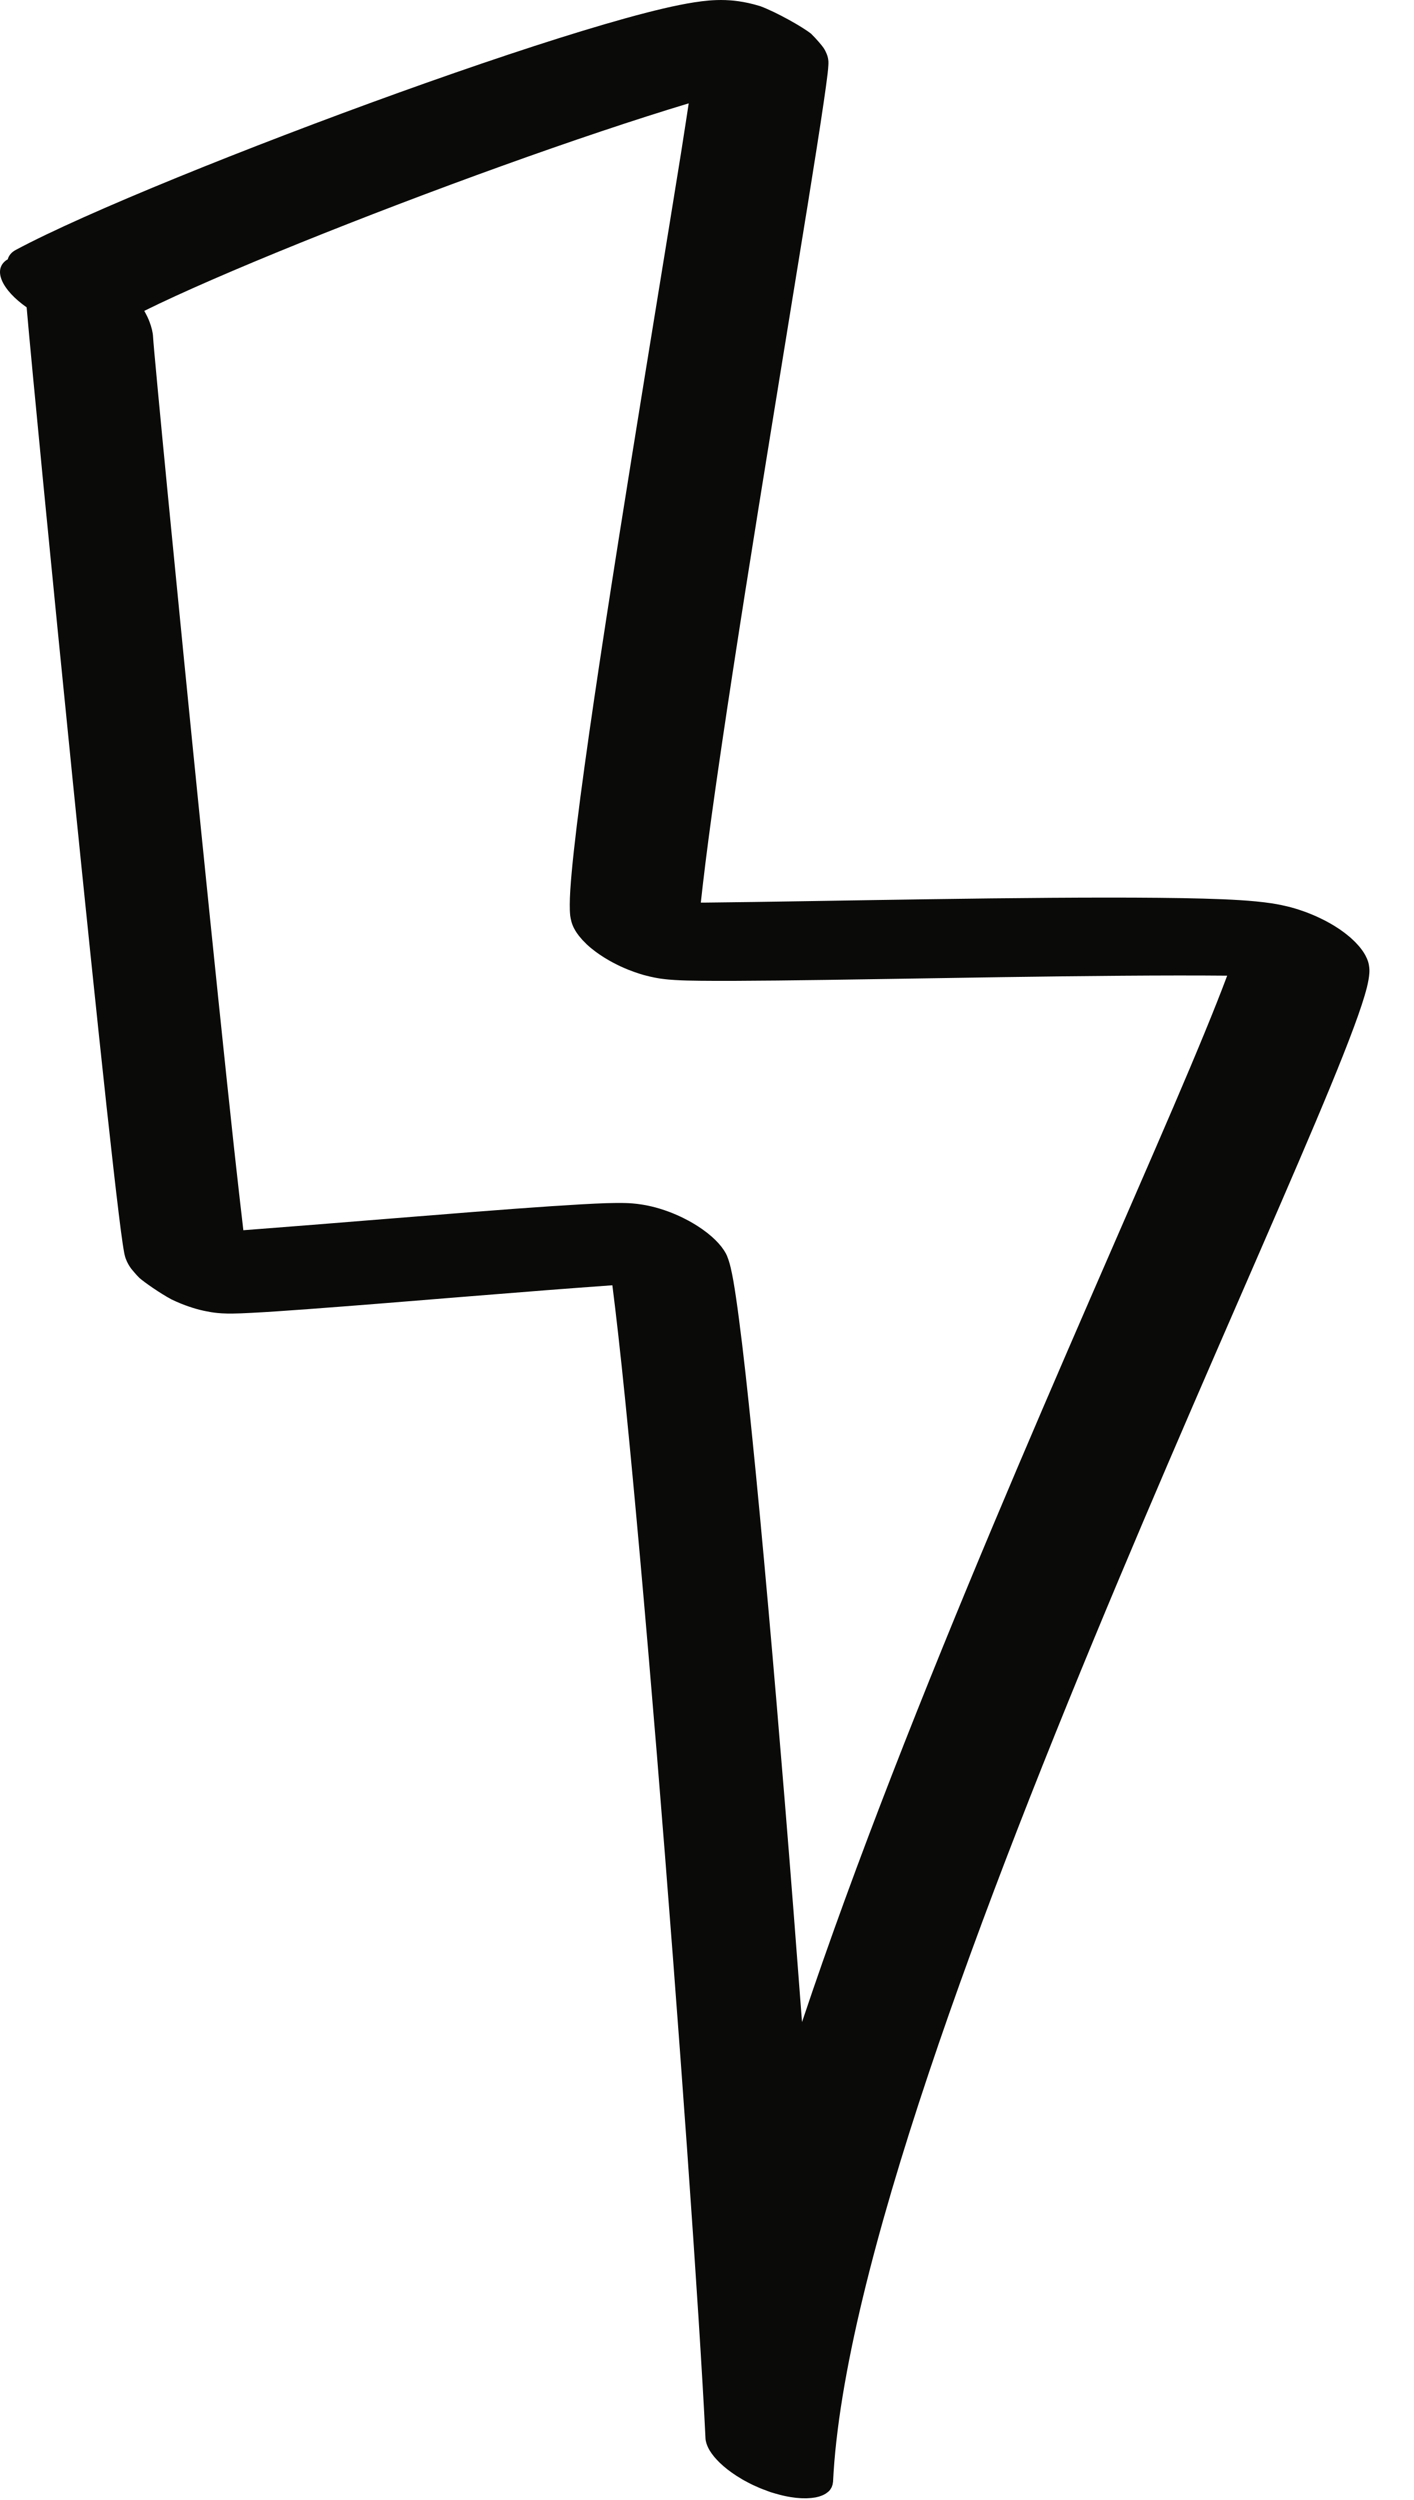 <?xml version="1.0" encoding="utf-8"?>
<svg xmlns="http://www.w3.org/2000/svg" fill="none" height="100%" overflow="visible" preserveAspectRatio="none" style="display: block;" viewBox="0 0 30 53" width="100%">
<path clip-rule="evenodd" d="M15.396 0.002C15.499 0.006 15.769 0.019 16.131 0.131C16.474 0.259 17.017 0.564 17.207 0.714C17.305 0.808 17.434 0.958 17.473 1.015C17.534 1.111 17.554 1.182 17.559 1.2C17.572 1.249 17.575 1.287 17.576 1.299C17.578 1.33 17.576 1.361 17.575 1.382C17.573 1.429 17.567 1.491 17.559 1.562C17.542 1.705 17.514 1.912 17.476 2.169C17.401 2.685 17.285 3.418 17.144 4.296C16.86 6.057 16.476 8.39 16.097 10.748C15.719 13.102 15.351 15.466 15.102 17.27C15.002 17.998 14.923 18.634 14.869 19.137C14.893 19.137 14.917 19.137 14.941 19.137C16.248 19.123 17.97 19.09 19.721 19.065C21.461 19.039 23.227 19.021 24.583 19.035C25.257 19.042 25.857 19.056 26.314 19.085C26.534 19.099 26.773 19.12 26.994 19.154C27.093 19.17 27.276 19.201 27.494 19.267C27.618 19.304 28.346 19.529 28.799 20.023C29.018 20.261 29.04 20.441 29.044 20.465C29.056 20.529 29.056 20.587 29.053 20.631C29.047 20.722 29.027 20.826 29.001 20.933C28.946 21.152 28.849 21.443 28.719 21.792C28.459 22.494 28.054 23.465 27.553 24.632C26.549 26.972 25.154 30.11 23.724 33.516C20.855 40.346 17.889 48.157 17.674 52.622C17.673 52.628 17.671 52.635 17.67 52.641C17.669 52.65 17.668 52.66 17.666 52.669C17.663 52.681 17.66 52.693 17.655 52.705C17.652 52.715 17.649 52.724 17.645 52.733C17.64 52.743 17.634 52.753 17.628 52.762C17.624 52.769 17.62 52.776 17.615 52.783C17.607 52.794 17.598 52.806 17.587 52.816C17.582 52.821 17.576 52.826 17.571 52.83C17.56 52.84 17.548 52.849 17.536 52.857C17.529 52.862 17.521 52.867 17.514 52.872C17.498 52.881 17.483 52.89 17.466 52.898C17.462 52.9 17.458 52.901 17.454 52.903C17.434 52.912 17.413 52.919 17.391 52.926C17.387 52.928 17.382 52.929 17.378 52.931C17.355 52.937 17.333 52.943 17.308 52.948C17.302 52.949 17.296 52.95 17.289 52.951C17.266 52.955 17.242 52.958 17.217 52.961C17.209 52.962 17.201 52.962 17.194 52.963C17.168 52.965 17.142 52.967 17.115 52.968C17.108 52.968 17.1 52.968 17.093 52.968C17.067 52.968 17.04 52.968 17.013 52.967C17 52.967 16.988 52.966 16.975 52.965C16.948 52.963 16.92 52.961 16.892 52.958C16.881 52.957 16.871 52.956 16.86 52.954C16.834 52.951 16.807 52.947 16.779 52.943C16.76 52.94 16.741 52.937 16.722 52.933C16.703 52.93 16.684 52.926 16.665 52.922C16.641 52.917 16.617 52.912 16.593 52.906C16.571 52.901 16.549 52.895 16.527 52.889C16.504 52.883 16.48 52.876 16.455 52.869C16.439 52.864 16.422 52.859 16.405 52.854C16.388 52.849 16.372 52.845 16.354 52.839C16.337 52.833 16.319 52.826 16.301 52.82C16.297 52.818 16.293 52.817 16.289 52.816C16.282 52.813 16.275 52.81 16.268 52.807C16.241 52.798 16.215 52.788 16.189 52.778C16.164 52.768 16.139 52.758 16.114 52.748C16.087 52.736 16.061 52.725 16.035 52.713C16.017 52.705 15.999 52.697 15.981 52.689C15.961 52.679 15.942 52.669 15.922 52.66C15.9 52.649 15.878 52.638 15.856 52.626C15.832 52.613 15.808 52.6 15.784 52.587C15.773 52.581 15.761 52.574 15.75 52.568C15.722 52.551 15.694 52.534 15.667 52.517C15.655 52.51 15.642 52.503 15.631 52.495C15.606 52.479 15.583 52.463 15.559 52.447C15.545 52.437 15.531 52.428 15.518 52.418C15.494 52.401 15.471 52.384 15.449 52.367C15.442 52.362 15.435 52.356 15.428 52.351C15.207 52.177 15.05 51.99 14.993 51.818C14.991 51.812 14.989 51.806 14.987 51.8C14.977 51.765 14.969 51.731 14.968 51.697C14.84 49.055 14.402 42.879 13.939 37.228C13.707 34.403 13.469 31.711 13.262 29.661C13.164 28.696 13.072 27.874 12.992 27.25C12.127 27.311 11.062 27.395 9.987 27.482C8.745 27.583 7.488 27.686 6.529 27.756C6.051 27.792 5.636 27.82 5.329 27.835C5.179 27.843 5.038 27.849 4.921 27.85C4.867 27.85 4.79 27.85 4.707 27.845C4.669 27.843 4.59 27.837 4.49 27.822C4.441 27.814 4.353 27.799 4.24 27.771C4.146 27.747 3.916 27.684 3.639 27.55C3.401 27.423 3.063 27.188 2.955 27.092C2.895 27.032 2.81 26.933 2.78 26.894C2.729 26.823 2.703 26.768 2.694 26.749C2.673 26.704 2.661 26.668 2.657 26.654C2.647 26.622 2.641 26.59 2.636 26.567C2.626 26.516 2.616 26.45 2.604 26.375C2.581 26.222 2.552 26.003 2.519 25.73C2.452 25.184 2.364 24.407 2.263 23.479C2.061 21.621 1.805 19.144 1.553 16.65C1.103 12.196 0.664 7.664 0.565 6.516C0.041 6.148 -0.155 5.723 0.133 5.517L0.164 5.499C0.186 5.417 0.242 5.348 0.336 5.298C1.817 4.505 5.269 3.113 8.456 1.966C10.055 1.391 11.605 0.871 12.828 0.514C13.436 0.336 13.979 0.194 14.414 0.106C14.629 0.063 14.843 0.028 15.041 0.011C15.138 0.003 15.26 -0.003 15.396 0.002ZM14.612 2.191C13.483 2.531 12.094 2.998 10.652 3.517C7.726 4.57 4.635 5.813 3.061 6.591C3.112 6.681 3.149 6.76 3.172 6.822C3.214 6.932 3.244 7.049 3.248 7.149C3.265 7.474 3.752 12.511 4.256 17.501C4.508 19.995 4.763 22.469 4.964 24.325C5.038 25.004 5.107 25.6 5.163 26.083C6.056 26.015 7.153 25.927 8.252 25.838C9.495 25.738 10.743 25.637 11.686 25.574C12.155 25.543 12.564 25.519 12.864 25.509C13.008 25.505 13.159 25.502 13.292 25.507C13.343 25.509 13.471 25.514 13.628 25.54C13.684 25.549 13.908 25.584 14.201 25.695C14.366 25.757 14.635 25.875 14.901 26.062C15.191 26.266 15.36 26.471 15.43 26.637L15.428 26.636C15.485 26.772 15.526 26.968 15.559 27.155C15.596 27.366 15.636 27.639 15.678 27.963C15.764 28.612 15.861 29.484 15.964 30.512C16.173 32.57 16.41 35.267 16.642 38.093C16.772 39.674 16.897 41.296 17.016 42.871C18.157 39.458 19.631 35.766 21.063 32.356C22.494 28.949 23.895 25.797 24.895 23.468C25.388 22.319 25.781 21.37 26.036 20.686C24.725 20.673 23.007 20.692 21.279 20.717C19.549 20.742 17.801 20.775 16.489 20.789C15.833 20.796 15.268 20.799 14.858 20.794C14.658 20.792 14.471 20.788 14.319 20.778C14.251 20.774 14.141 20.766 14.021 20.749C13.972 20.742 13.835 20.721 13.658 20.672C13.571 20.647 13.392 20.593 13.175 20.493C12.971 20.399 12.683 20.24 12.451 20.024L12.356 19.928L12.28 19.838C12.216 19.755 12.184 19.692 12.17 19.664C12.147 19.616 12.134 19.576 12.126 19.55C12.111 19.498 12.103 19.451 12.098 19.416C12.09 19.343 12.087 19.26 12.088 19.174C12.089 18.999 12.104 18.765 12.13 18.487C12.181 17.928 12.276 17.159 12.401 16.255C12.65 14.444 13.021 12.074 13.399 9.72C13.776 7.369 14.164 5.019 14.445 3.268C14.508 2.878 14.561 2.516 14.612 2.191Z" fill="#0A0B09" fill-rule="evenodd" id="Union"/>
</svg>